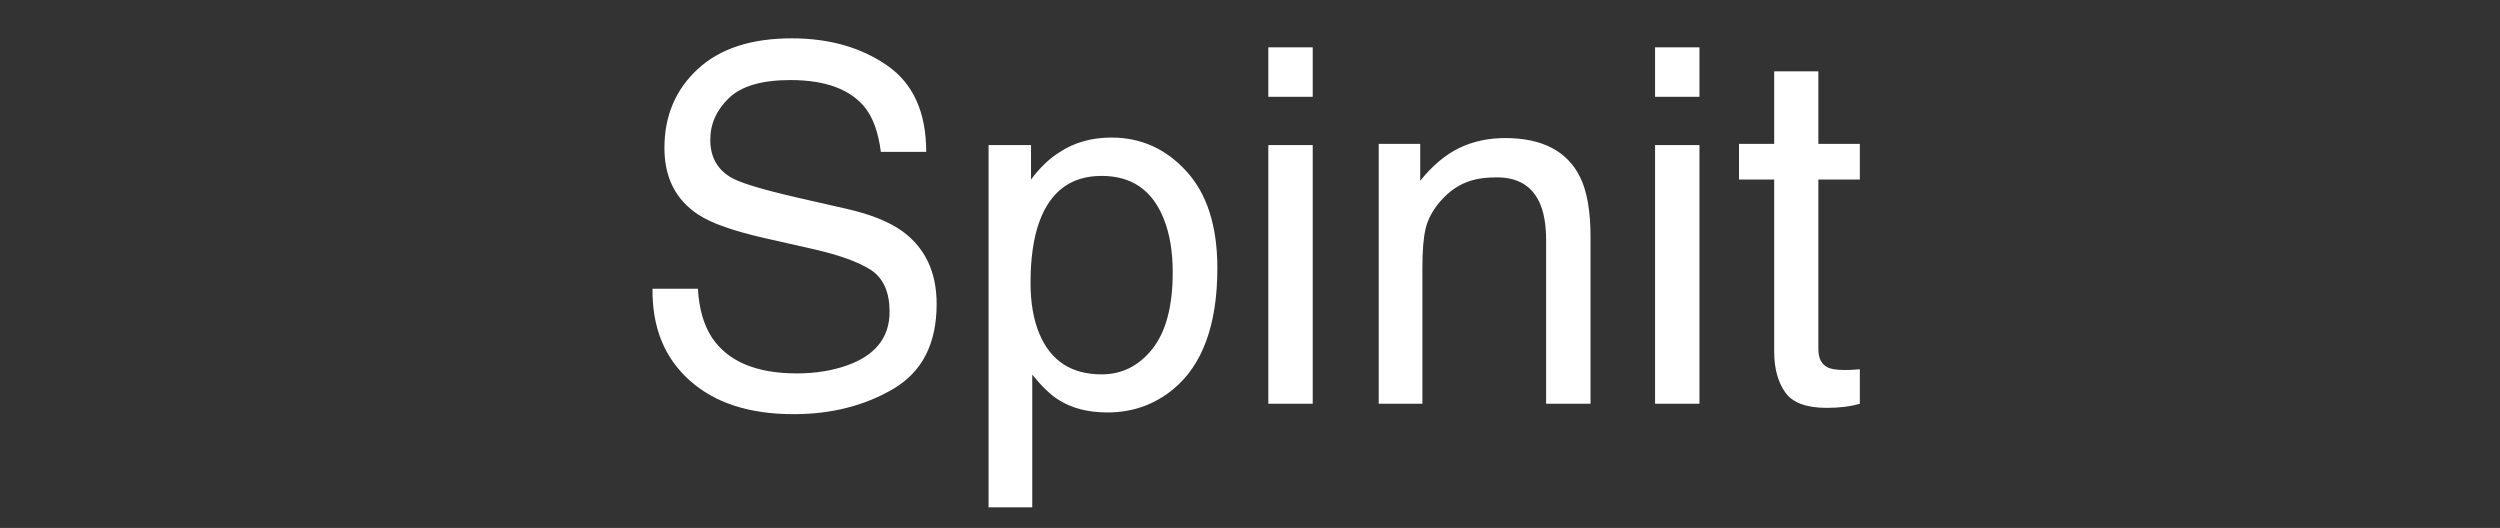 <?xml version="1.0" encoding="UTF-8"?>
<!-- Generated by Pixelmator Pro 3.5.3 -->
<svg width="161" height="34" viewBox="0 0 161 34" xmlns="http://www.w3.org/2000/svg">
    <rect x="0" y="0" width="161" height="34" fill="#333333" stroke="none"/>
    <path id="Spinit" fill="#ffffff" fill-rule="evenodd" stroke="none" d="M 114.258 4.594 L 117.102 4.594 L 117.102 9.266 L 119.773 9.266 L 119.773 11.562 L 117.102 11.562 L 117.102 22.484 C 117.102 23.068 117.299 23.458 117.695 23.656 C 117.914 23.771 118.279 23.828 118.789 23.828 C 118.924 23.828 119.07 23.826 119.227 23.82 C 119.383 23.815 119.565 23.802 119.773 23.781 L 119.773 26 C 119.451 26.094 119.115 26.161 118.766 26.203 C 118.417 26.245 118.039 26.266 117.633 26.266 C 116.32 26.266 115.43 25.93 114.961 25.258 C 114.492 24.586 114.258 23.714 114.258 22.641 L 114.258 11.562 L 111.992 11.562 L 111.992 9.266 L 114.258 9.266 Z M 106.586 9.344 L 109.445 9.344 L 109.445 26 L 106.586 26 Z M 106.586 3.047 L 109.445 3.047 L 109.445 6.234 L 106.586 6.234 Z M 88.789 9.266 L 91.461 9.266 L 91.461 11.641 C 92.253 10.661 93.091 9.958 93.977 9.531 C 94.862 9.104 95.846 8.891 96.93 8.891 C 99.305 8.891 100.909 9.719 101.742 11.375 C 102.201 12.281 102.43 13.578 102.43 15.266 L 102.43 26 L 99.57 26 L 99.57 15.453 C 99.57 14.432 99.419 13.609 99.117 12.984 C 98.617 11.943 97.711 11.422 96.398 11.422 C 95.732 11.422 95.185 11.49 94.758 11.625 C 93.987 11.854 93.31 12.312 92.727 13 C 92.258 13.552 91.953 14.122 91.812 14.711 C 91.672 15.299 91.602 16.141 91.602 17.234 L 91.602 26 L 88.789 26 Z M 81.68 9.344 L 84.539 9.344 L 84.539 26 L 81.68 26 Z M 81.68 3.047 L 84.539 3.047 L 84.539 6.234 L 81.68 6.234 Z M 70.945 24.109 C 72.258 24.109 73.349 23.56 74.219 22.461 C 75.089 21.362 75.523 19.719 75.523 17.531 C 75.523 16.198 75.331 15.052 74.945 14.094 C 74.216 12.25 72.883 11.328 70.945 11.328 C 68.997 11.328 67.664 12.302 66.945 14.25 C 66.56 15.292 66.367 16.615 66.367 18.219 C 66.367 19.51 66.56 20.609 66.945 21.516 C 67.674 23.245 69.008 24.109 70.945 24.109 Z M 63.664 9.344 L 66.398 9.344 L 66.398 11.562 C 66.961 10.802 67.576 10.214 68.242 9.797 C 69.19 9.172 70.305 8.859 71.586 8.859 C 73.482 8.859 75.091 9.586 76.414 11.039 C 77.737 12.492 78.398 14.568 78.398 17.266 C 78.398 20.911 77.445 23.516 75.539 25.078 C 74.331 26.068 72.924 26.562 71.32 26.562 C 70.06 26.562 69.003 26.286 68.148 25.734 C 67.648 25.422 67.091 24.885 66.477 24.125 L 66.477 32.672 L 63.664 32.672 Z M 44.945 18.594 C 45.018 19.896 45.326 20.953 45.867 21.766 C 46.898 23.286 48.716 24.047 51.32 24.047 C 52.487 24.047 53.549 23.88 54.508 23.547 C 56.362 22.901 57.289 21.745 57.289 20.078 C 57.289 18.828 56.898 17.938 56.117 17.406 C 55.326 16.885 54.086 16.432 52.398 16.047 L 49.289 15.344 C 47.258 14.885 45.82 14.38 44.977 13.828 C 43.518 12.87 42.789 11.438 42.789 9.531 C 42.789 7.469 43.503 5.776 44.93 4.453 C 46.357 3.13 48.378 2.469 50.992 2.469 C 53.398 2.469 55.443 3.049 57.125 4.211 C 58.807 5.372 59.648 7.229 59.648 9.781 L 56.727 9.781 C 56.57 8.552 56.237 7.609 55.727 6.953 C 54.779 5.755 53.169 5.156 50.898 5.156 C 49.065 5.156 47.747 5.542 46.945 6.312 C 46.143 7.083 45.742 7.979 45.742 9 C 45.742 10.125 46.211 10.948 47.148 11.469 C 47.763 11.802 49.154 12.219 51.32 12.719 L 54.539 13.453 C 56.091 13.807 57.289 14.292 58.133 14.906 C 59.591 15.979 60.32 17.536 60.32 19.578 C 60.32 22.12 59.396 23.937 57.547 25.031 C 55.698 26.125 53.549 26.672 51.102 26.672 C 48.247 26.672 46.013 25.943 44.398 24.484 C 42.784 23.036 41.992 21.073 42.023 18.594 Z"/>
</svg>
